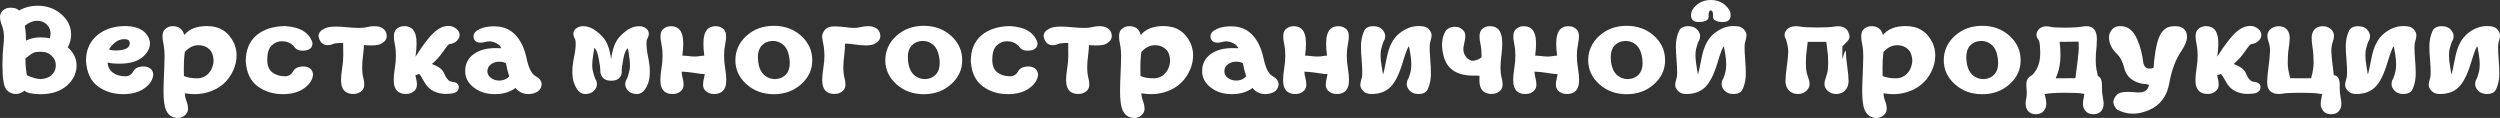 <?xml version="1.0" encoding="UTF-8"?> <svg xmlns="http://www.w3.org/2000/svg" viewBox="0 0 1804.3 85.13"><rect x="0" y="0" width="1804.3" height="85.13" fill="#333333" stroke="none"/><defs><style>.d{fill:#fff;}</style></defs><g id="a"></g><g id="b"><g id="c"><g><path class="d" d="M13.62,7.64c4.13-2.33,8.66-3.49,13.58-3.49,6.75,0,12.46,2.07,17.13,6.2,4.66,4.13,7,9.01,7,14.62,0,3.17-.8,6.22-2.41,9.17,4.23,3.81,6.35,8.15,6.35,13.03,0,5.62-2.33,10.49-7,14.62-4.66,4.13-11.08,6.2-19.24,6.2-5.81-.07-9.61-.93-11.39-2.56-1.76,1.61-3.93,2.41-6.53,2.41-2.6-.17-4.7-1.16-6.31-2.97-1.01-1.09-1.78-3.09-2.28-6.01-.51-2.92-.76-6.93-.76-12.02s.28-10.19,.85-15.29c.17-1.58,.26-3.09,.26-4.53,0-3.07-.41-5.69-1.22-7.87-1.09-2.84-1.63-5.07-1.63-6.68v-.45c.05-1.73,.72-3.19,2-4.38,1.43-1.38,3.25-2.08,5.46-2.08,3.12,0,5.17,.69,6.16,2.08Zm5.12,21.63c3.29-1.53,6.73-2.3,10.32-2.3,2.7,0,5.01,.25,6.94,.74,.32-1.26,.48-2.45,.48-3.56,0-2.2-.66-4.08-1.97-5.64-1.98-2.33-4.53-3.49-7.64-3.49s-6.11,1.21-8.98,3.64c.35,1.73,.58,3.6,.71,5.6,.07,1.68,.12,3.35,.15,5.01Zm.67,25.09c3.64,1.66,6.85,2.56,9.65,2.71,3.44-.17,6.09-1.05,7.94-2.63,2.18-1.93,3.27-4.35,3.27-7.27s-1.09-5.23-3.27-7.16c-1.48-1.29-3.07-2.1-4.75-2.45-1.29-.15-2.39-.22-3.3-.22-.87,0-1.94,.07-3.23,.22-1.68,.35-4.14,1.91-7.38,4.68,0,4.13,.36,8.18,1.08,12.13Z"></path><path class="d" d="M70.25,25.38c5.32-4.38,12.01-6.57,20.08-6.57,.57,0,1.15,.01,1.74,.04,7.2,.42,12.07,2.86,14.62,7.31,1.04,1.81,1.56,3.58,1.56,5.31,0,2.2-.8,4.4-2.41,6.61-3.12,4.28-7.94,6.8-14.47,7.57-1.71,.2-3.41,.3-5.12,.3-3.86,0-6.72-.27-8.57-.82,.12,2.99,1.35,5.39,3.67,7.2,2.33,1.81,5.32,2.71,8.98,2.71,2.67,0,4.63-1.18,5.88-3.54,1.25-2.36,3.85-3.54,7.81-3.54,4.11,.35,6.31,2.28,6.61,5.79-.25,3.74-2.36,7.04-6.33,9.91-3.97,2.87-9.09,4.3-15.34,4.3-7.1,0-13.21-1.89-18.33-5.66-5.12-3.77-7.98-9.88-8.57-18.31,0-7.92,2.73-14.11,8.2-18.59Zm8.46,10.39c1.26,.45,2.97,.67,5.12,.67,1.36,0,2.76-.14,4.19-.41,3.54-.67,5.41-2.1,5.6-4.3,.02-.17,.04-.33,.04-.48,0-1.83-1.06-2.82-3.19-2.97h-.93c-2.38,0-4.53,.79-6.46,2.38-2.47,2.05-3.93,3.76-4.38,5.12Z"></path><path class="d" d="M149.44,18.81c9.05,0,15.55,4.13,19.48,12.39,1.21,2.85,1.82,5.71,1.82,8.61,0,3.59-.71,7.04-2.12,10.35-2.87,6.58-7.29,11.34-13.25,14.29-4.65,2.33-9.65,3.49-14.99,3.49-1.71,0-3.43-.12-5.16-.37l-1.89-.22c.15,1.83,.4,3.2,.74,4.12,1.09,2.89,1.63,5.15,1.63,6.75v.41c-.07,1.73-.74,3.19-2,4.38-1.48,1.41-3.24,2.12-5.27,2.12-4.16,0-7.08-2.02-8.76-6.05-1.11-2.65-1.67-7.2-1.67-13.66,0-1.9,.05-3.97,.15-6.2,.42-9.85,.63-16.22,.63-19.11s-.27-5.73-.82-8.35c-.45-2.1-.67-3.91-.67-5.42,0-2.2,.49-3.85,1.48-4.94,1.56-1.68,3.55-2.52,5.97-2.52,4.38,0,7.13,2.13,8.24,6.38,3.46-4.3,8.94-6.46,16.44-6.46Zm-16.7,36c2.3,1.14,5.54,1.71,9.72,1.71,2.35,0,4.48-.68,6.38-2.04,3.19-2.42,4.96-5.88,5.31-10.35,0-2.84-.67-5.32-2-7.42-2.25-2.72-5.23-4.08-8.94-4.08s-6.82,1.62-9.83,4.86c-.07,.79-.17,1.67-.3,2.63-.27,2.05-.41,5.22-.41,9.5,0,1.66,.02,3.39,.07,5.2Z"></path><path class="d" d="M225.55,31.1c0,3.61-2.42,5.43-7.27,5.46-2.97,0-5.1-1.16-6.38-3.49-2.38-2.2-5.18-3.3-8.42-3.3-2.89,0-5.39,1.04-7.48,3.12-2.09,2.08-3.14,5.49-3.14,10.24,0,4.18,1.21,7.21,3.64,9.09,2.42,1.88,5.47,2.82,9.13,2.82,2.67,0,4.63-1.18,5.88-3.54,1.25-2.36,3.85-3.54,7.81-3.54,4.11,.35,6.31,2.28,6.61,5.79-.25,3.74-2.36,7.04-6.33,9.91-3.97,2.87-9.09,4.3-15.34,4.3-7.1,0-13.21-1.89-18.33-5.68s-7.98-9.77-8.57-17.96c0-8.11,2.54-14.35,7.61-18.72,5.07-4.37,11.96-6.62,20.67-6.77,11.08,.67,17.73,4.76,19.93,12.28Z"></path><path class="d" d="M247.67,31.02h-.52c-3.54,0-5.83,.25-6.87,.74-1.09,.54-2.38,.82-3.86,.82-1.39,0-2.56-.35-3.53-1.04-1.26-.84-2.18-2.28-2.75-4.3-.15-.4-.22-.83-.22-1.3,0-2.13,1.41-3.91,4.23-5.34,1.83-.94,4.61-1.41,8.35-1.41,2.25,0,4.97,.16,8.16,.48,3.34,.32,6.17,.48,8.5,.48,2.2,0,3.88-.15,5.05-.45,2.28-.54,4.28-.82,6.01-.82,1.29,0,2.51,.16,3.67,.48,3.04,.99,4.76,2.91,5.16,5.75,.05,.27,.07,.53,.07,.78,0,2.38-1.34,4.27-4.01,5.68-1.48,.82-3.85,1.22-7.09,1.22-2.13,0-3.92-.1-5.38-.3,0,1.76-.21,4.29-.63,7.61-.42,3.12-.63,5.93-.63,8.42,0,3.02,.28,5.63,.85,7.83,.45,1.71,.67,3.2,.67,4.49,0,1.83-.5,3.28-1.48,4.34-1.63,1.76-3.76,2.63-6.38,2.63-4.3,0-7.04-1.73-8.2-5.2-.47-1.21-.71-2.87-.71-4.97,0-2.28,.27-5.11,.82-8.5,.52-3.12,.78-6.13,.78-9.05s-.03-5.97-.07-9.09Z"></path><path class="d" d="M299.88,40.93l3.79-5.79c3.46-4.95,6.38-8.58,8.74-10.91,2.36-2.33,4.73-3.93,7.11-4.82,1.56-.47,2.93-.71,4.12-.71,1.01,0,1.99,.16,2.93,.48,1.38,.54,2.44,1.18,3.15,1.89,1.34,1.29,2,2.68,2,4.19v.04c-.03,1.48-.69,2.87-2,4.16-1.68,1.53-3.45,2.3-5.31,2.3-.69,.2-2.26,2.06-4.69,5.58-2.44,3.53-5.12,6.48-8.03,8.85,4.65,1.71,7.53,3.79,8.65,6.23,1.61,4.06,3.46,6.25,5.57,6.57,3.49,.27,5.23,1.62,5.23,4.04,0,.27-.04,.53-.11,.78-.57,2.33-2.57,3.59-6.01,3.79-.99,.12-2.03,.19-3.12,.19-3.17,0-6-.59-8.5-1.78-3.19-1.46-5.73-4-7.61-7.61-1.76-3.31-2.87-4.97-3.34-4.97h-.11c-.4,.3-1.24,.54-2.52,.74,.07,.62,.2,1.27,.37,1.97,.49,1.86,.74,3.43,.74,4.71,0,1.83-.5,3.28-1.48,4.34-1.63,1.76-3.76,2.63-6.38,2.63-4.3,0-7.04-1.73-8.2-5.2-.47-1.21-.71-2.87-.71-4.97,0-2.28,.27-5.11,.82-8.5,.52-3.12,.78-6.13,.78-9.05s-.27-5.73-.82-8.35c-.45-2.1-.67-3.91-.67-5.42,0-2.2,.49-3.85,1.48-4.94,1.56-1.68,3.55-2.52,5.97-2.52,4.38,0,7.12,2.13,8.24,6.38,.47,1.61,.71,3.69,.71,6.23s-.26,5.57-.78,9.43Z"></path><path class="d" d="M372.06,63.49c-3.93,2.97-8.92,4.45-14.96,4.45s-11.08-1.6-15.2-4.81c-4.12-3.2-6.18-7.13-6.18-11.78,0-5.15,2-9.2,5.99-12.17,4-2.97,9.25-4.45,15.75-4.45,2.67,0,4.12,.03,4.34,.07-.64-1.46-1.73-2.61-3.27-3.45-1.86-.99-3.65-1.48-5.38-1.48-.92,0-1.83,.12-2.75,.37-1.21,.37-2.33,.56-3.34,.56-2.97,0-4.71-1.19-5.23-3.56-.07-.35-.11-.69-.11-1.04,0-2.18,1.61-3.97,4.82-5.38,2.77-1.21,5.99-1.82,9.65-1.82,1.09,0,2.19,.05,3.3,.15,5.2,.5,9.56,2.73,13.08,6.72,3.53,3.98,6.02,9.41,7.48,16.29,1.46,6.88,3.57,11.11,6.35,12.69,2.99,1.66,4.49,3.62,4.49,5.9,0,.45-.05,.89-.15,1.34-.77,3.19-3.3,5.08-7.61,5.68-.57,.1-1.14,.15-1.71,.15-3.79,0-6.92-1.47-9.39-4.42Zm-4.49-8.46c-.99-2.72-1.79-5.84-2.41-9.35-1.21-.77-2.83-1.15-4.86-1.15-2.28,0-4.27,.63-5.97,1.89s-2.56,2.91-2.56,4.94,.85,3.64,2.56,4.9,3.7,1.89,5.97,1.89,4.23-.61,5.86-1.82c.59-.42,1.06-.85,1.41-1.3Z"></path><path class="d" d="M447.11,26.61c3.18-3.46,6.31-5.76,9.41-6.9,1.68-.54,3.23-.82,4.64-.82,2.15,0,3.95,.61,5.38,1.82,1.14,1.04,1.71,2.25,1.71,3.64,0,1.14-.4,2.41-1.19,3.82-.32,.59-.48,1.68-.48,3.27,0,2.77,.41,6.1,1.22,9.98,.79,3.86,1.19,7.26,1.19,10.21,0,3.19-.36,5.85-1.08,7.98-1.93,5.49-4.66,8.24-8.2,8.24-2.7,0-4.78-.75-6.25-2.25-1.47-1.5-2.21-3.05-2.21-4.66,0-1.38,.29-2.55,.87-3.49,.58-.94,1.27-2.93,2.06-5.97,.32-1.16,.48-2.62,.48-4.38,0-2.15-.25-4.72-.74-7.72-.5-3.07-.75-4.6-.78-4.6-1.44,1.09-2.54,3.69-3.3,7.81-.77,4.12-1.15,6.77-1.15,7.96v.15c.02,.32,.04,.64,.04,.96,0,1.34-.3,2.5-.89,3.49-1.26,2.08-3.49,3.12-6.68,3.12s-5.42-1.03-6.75-3.08c-.77-1.19-1.15-2.57-1.15-4.16v-.59c0-1.21-.37-3.86-1.11-7.94s-1.79-6.78-3.15-8.09v-.04s-.33,1.67-.85,5.01c-.5,2.99-.74,5.55-.74,7.68,0,1.78,.17,3.25,.52,4.42,.77,3.04,1.43,5.04,2,5.97,.57,.94,.85,2.1,.85,3.49,0,1.61-.74,3.16-2.21,4.66-1.47,1.5-3.54,2.25-6.22,2.25-3.54,0-6.26-2.75-8.16-8.24-.74-2.13-1.11-4.79-1.11-7.98,0-2.94,.4-6.35,1.19-10.21,.82-3.88,1.22-7.21,1.22-9.98,0-1.58-.16-2.67-.48-3.27-.79-1.41-1.19-2.68-1.19-3.82,0-1.38,.58-2.6,1.74-3.64,1.41-1.21,3.2-1.82,5.38-1.82,1.38,0,2.92,.27,4.6,.82,3.07,1.14,6.2,3.43,9.39,6.88s5.23,8.89,6.12,16.31c.87-7.4,2.89-12.83,6.07-16.29Z"></path><path class="d" d="M508.29,40.12c-.42-3.31-.63-6.18-.63-8.61,0-2.55,.23-4.63,.71-6.23,1.11-4.25,3.86-6.38,8.24-6.38,2.42,0,4.42,.84,5.97,2.52,.99,1.09,1.48,2.73,1.48,4.94,0,1.51-.22,3.32-.67,5.42-.54,2.62-.82,5.41-.82,8.35s.26,5.94,.78,9.05c.54,3.39,.82,6.22,.82,8.5,0,2.1-.24,3.76-.71,4.97-1.16,3.46-3.9,5.2-8.2,5.2-2.62,0-4.75-.88-6.38-2.63-.99-1.06-1.48-2.51-1.48-4.34,0-1.29,.25-2.86,.74-4.71,.25-.99,.42-1.88,.52-2.67-1.51,0-4.29-.33-8.35-1-3.09-.47-5.88-.73-8.35-.78,.07,1.48,.32,3.04,.74,4.68,.45,1.71,.67,3.2,.67,4.49,0,1.83-.5,3.28-1.48,4.34-1.63,1.76-3.76,2.63-6.38,2.63-4.3,0-7.04-1.73-8.2-5.2-.47-1.21-.71-2.87-.71-4.97,0-2.28,.27-5.11,.82-8.5,.52-3.12,.78-6.13,.78-9.05s-.27-5.73-.82-8.35c-.45-2.1-.67-3.91-.67-5.42,0-2.2,.49-3.85,1.48-4.94,1.56-1.68,3.55-2.52,5.97-2.52,4.38,0,7.12,2.13,8.24,6.38,.47,1.61,.71,3.69,.71,6.23s-.21,5.29-.63,8.61l3.3,.22c2.13,.3,4.02,.45,5.68,.45s2.99-.14,4.16-.41l2.67-.26Z"></path><path class="d" d="M578.2,25.83c5.34,4.8,8.02,10.68,8.02,17.63s-2.67,12.53-8.02,17.33c-5.34,4.8-11.91,7.2-19.71,7.2s-14.37-2.4-19.72-7.2c-5.36-4.8-8.03-10.58-8.03-17.33s2.68-12.83,8.03-17.63c5.36-4.8,11.93-7.2,19.72-7.2s14.36,2.4,19.71,7.2Zm-21.23,3.75c-3.04,.2-5.52,1.37-7.42,3.53-1.71,1.96-2.56,4.7-2.56,8.24,0,.92,.06,1.91,.19,2.97,.57,4.7,2.15,8.09,4.75,10.17,2.18,1.73,4.61,2.6,7.31,2.6,.25,0,.51-.01,.78-.04,3.04-.2,5.52-1.37,7.42-3.53,1.71-1.95,2.56-4.65,2.56-8.09,0-.89-.06-1.82-.19-2.78-.59-4.92-2.19-8.44-4.79-10.54-2.13-1.71-4.53-2.56-7.2-2.56-.27,0-.56,.01-.85,.04Z"></path><path class="d" d="M593.42,27.05c-.05-.2-.07-.41-.07-.63,0-1.43,.53-2.89,1.6-4.38,1.41-2,3.85-3.01,7.31-3.01h.48c2.99,.1,5.62,.31,7.87,.63,2.13,.32,4.02,.48,5.68,.48s2.99-.15,4.16-.45c2.28-.54,4.28-.82,6.01-.82,1.29,0,2.51,.16,3.67,.48,3.04,.99,4.76,2.91,5.16,5.75,.05,.27,.07,.53,.07,.78,0,2.38-1.34,4.27-4.01,5.68-1.48,.82-3.61,1.22-6.38,1.22-2.5,0-5.38-.26-8.65-.78-2.03-.32-4.18-.49-6.46-.52,0,2.62-.2,5.49-.59,8.61-.42,3.12-.63,5.93-.63,8.42,0,3.02,.28,5.63,.85,7.83,.45,1.71,.67,3.2,.67,4.49,0,1.83-.5,3.28-1.48,4.34-1.63,1.76-3.76,2.63-6.38,2.63-4.3,0-7.04-1.73-8.2-5.2-.47-1.21-.71-2.87-.71-4.97,0-2.28,.27-5.11,.82-8.5,.52-3.12,.78-6.13,.78-9.05s-.27-5.73-.82-8.35c-.32-1.48-.57-3.05-.74-4.71Z"></path><path class="d" d="M686.41,25.83c5.34,4.8,8.02,10.68,8.02,17.63s-2.67,12.53-8.02,17.33c-5.34,4.8-11.91,7.2-19.71,7.2s-14.37-2.4-19.72-7.2c-5.36-4.8-8.03-10.58-8.03-17.33s2.68-12.83,8.03-17.63c5.36-4.8,11.93-7.2,19.72-7.2s14.36,2.4,19.71,7.2Zm-21.23,3.75c-3.04,.2-5.52,1.37-7.42,3.53-1.71,1.96-2.56,4.7-2.56,8.24,0,.92,.06,1.91,.19,2.97,.57,4.7,2.15,8.09,4.75,10.17,2.18,1.73,4.61,2.6,7.31,2.6,.25,0,.51-.01,.78-.04,3.04-.2,5.52-1.37,7.42-3.53,1.71-1.95,2.56-4.65,2.56-8.09,0-.89-.06-1.82-.19-2.78-.59-4.92-2.19-8.44-4.79-10.54-2.13-1.71-4.53-2.56-7.2-2.56-.27,0-.56,.01-.85,.04Z"></path><path class="d" d="M748.83,31.1c0,3.61-2.42,5.43-7.27,5.46-2.97,0-5.1-1.16-6.38-3.49-2.38-2.2-5.18-3.3-8.42-3.3-2.89,0-5.39,1.04-7.48,3.12-2.09,2.08-3.14,5.49-3.14,10.24,0,4.18,1.21,7.21,3.64,9.09,2.42,1.88,5.47,2.82,9.13,2.82,2.67,0,4.63-1.18,5.88-3.54,1.25-2.36,3.85-3.54,7.81-3.54,4.11,.35,6.31,2.28,6.61,5.79-.25,3.74-2.36,7.04-6.33,9.91-3.97,2.87-9.09,4.3-15.34,4.3-7.1,0-13.21-1.89-18.33-5.68s-7.98-9.77-8.57-17.96c0-8.11,2.54-14.35,7.61-18.72,5.07-4.37,11.96-6.62,20.67-6.77,11.08,.67,17.73,4.76,19.93,12.28Z"></path><path class="d" d="M770.95,31.02h-.52c-3.54,0-5.83,.25-6.87,.74-1.09,.54-2.38,.82-3.86,.82-1.39,0-2.56-.35-3.53-1.04-1.26-.84-2.18-2.28-2.75-4.3-.15-.4-.22-.83-.22-1.3,0-2.13,1.41-3.91,4.23-5.34,1.83-.94,4.61-1.41,8.35-1.41,2.25,0,4.97,.16,8.16,.48,3.34,.32,6.17,.48,8.5,.48,2.2,0,3.88-.15,5.05-.45,2.28-.54,4.28-.82,6.01-.82,1.29,0,2.51,.16,3.67,.48,3.04,.99,4.76,2.91,5.16,5.75,.05,.27,.07,.53,.07,.78,0,2.38-1.34,4.27-4.01,5.68-1.48,.82-3.85,1.22-7.09,1.22-2.13,0-3.92-.1-5.38-.3,0,1.76-.21,4.29-.63,7.61-.42,3.12-.63,5.93-.63,8.42,0,3.02,.28,5.63,.85,7.83,.45,1.71,.67,3.2,.67,4.49,0,1.83-.5,3.28-1.48,4.34-1.63,1.76-3.76,2.63-6.38,2.63-4.3,0-7.04-1.73-8.2-5.2-.47-1.21-.71-2.87-.71-4.97,0-2.28,.27-5.11,.82-8.5,.52-3.12,.78-6.13,.78-9.05s-.03-5.97-.07-9.09Z"></path><path class="d" d="M839.79,18.81c9.05,0,15.55,4.13,19.48,12.39,1.21,2.85,1.82,5.71,1.82,8.61,0,3.59-.71,7.04-2.12,10.35-2.87,6.58-7.29,11.34-13.25,14.29-4.65,2.33-9.65,3.49-14.99,3.49-1.71,0-3.43-.12-5.16-.37l-1.89-.22c.15,1.83,.4,3.2,.74,4.12,1.09,2.89,1.63,5.15,1.63,6.75v.41c-.07,1.73-.74,3.19-2,4.38-1.48,1.41-3.24,2.12-5.27,2.12-4.16,0-7.08-2.02-8.76-6.05-1.11-2.65-1.67-7.2-1.67-13.66,0-1.9,.05-3.97,.15-6.2,.42-9.85,.63-16.22,.63-19.11s-.27-5.73-.82-8.35c-.45-2.1-.67-3.91-.67-5.42,0-2.2,.49-3.85,1.48-4.94,1.56-1.68,3.55-2.52,5.97-2.52,4.38,0,7.12,2.13,8.24,6.38,3.46-4.3,8.94-6.46,16.44-6.46Zm-16.7,36c2.3,1.14,5.54,1.71,9.72,1.71,2.35,0,4.48-.68,6.38-2.04,3.19-2.42,4.96-5.88,5.31-10.35,0-2.84-.67-5.32-2-7.42-2.25-2.72-5.23-4.08-8.94-4.08s-6.82,1.62-9.83,4.86c-.07,.79-.17,1.67-.3,2.63-.27,2.05-.41,5.22-.41,9.5,0,1.66,.02,3.39,.07,5.2Z"></path><path class="d" d="M903.95,63.49c-3.93,2.97-8.92,4.45-14.96,4.45s-11.08-1.6-15.2-4.81c-4.12-3.2-6.18-7.13-6.18-11.78,0-5.15,2-9.2,5.99-12.17,4-2.97,9.25-4.45,15.75-4.45,2.67,0,4.12,.03,4.34,.07-.64-1.46-1.73-2.61-3.27-3.45-1.86-.99-3.65-1.48-5.38-1.48-.92,0-1.83,.12-2.75,.37-1.21,.37-2.33,.56-3.34,.56-2.97,0-4.71-1.19-5.23-3.56-.07-.35-.11-.69-.11-1.04,0-2.18,1.61-3.97,4.82-5.38,2.77-1.21,5.99-1.82,9.65-1.82,1.09,0,2.19,.05,3.3,.15,5.2,.5,9.56,2.73,13.08,6.72,3.53,3.98,6.02,9.41,7.48,16.29,1.46,6.88,3.57,11.11,6.35,12.69,2.99,1.66,4.49,3.62,4.49,5.9,0,.45-.05,.89-.15,1.34-.77,3.19-3.3,5.08-7.61,5.68-.57,.1-1.14,.15-1.71,.15-3.79,0-6.92-1.47-9.39-4.42Zm-4.49-8.46c-.99-2.72-1.79-5.84-2.41-9.35-1.21-.77-2.83-1.15-4.86-1.15-2.28,0-4.27,.63-5.97,1.89s-2.56,2.91-2.56,4.94,.85,3.64,2.56,4.9,3.7,1.89,5.97,1.89,4.23-.61,5.86-1.82c.59-.42,1.06-.85,1.41-1.3Z"></path><path class="d" d="M957.72,40.12c-.42-3.31-.63-6.18-.63-8.61,0-2.55,.23-4.63,.71-6.23,1.11-4.25,3.86-6.38,8.24-6.38,2.42,0,4.42,.84,5.97,2.52,.99,1.09,1.48,2.73,1.48,4.94,0,1.51-.22,3.32-.67,5.42-.54,2.62-.82,5.41-.82,8.35s.26,5.94,.78,9.05c.54,3.39,.82,6.22,.82,8.5,0,2.1-.24,3.76-.71,4.97-1.16,3.46-3.9,5.2-8.2,5.2-2.62,0-4.75-.88-6.38-2.63-.99-1.06-1.48-2.51-1.48-4.34,0-1.29,.25-2.86,.74-4.71,.25-.99,.42-1.88,.52-2.67-1.51,0-4.29-.33-8.35-1-3.09-.47-5.88-.73-8.35-.78,.07,1.48,.32,3.04,.74,4.68,.45,1.71,.67,3.2,.67,4.49,0,1.83-.5,3.28-1.48,4.34-1.63,1.76-3.76,2.63-6.38,2.63-4.3,0-7.04-1.73-8.2-5.2-.47-1.21-.71-2.87-.71-4.97,0-2.28,.27-5.11,.82-8.5,.52-3.12,.78-6.13,.78-9.05s-.27-5.73-.82-8.35c-.45-2.1-.67-3.91-.67-5.42,0-2.2,.49-3.85,1.48-4.94,1.56-1.68,3.55-2.52,5.97-2.52,4.38,0,7.12,2.13,8.24,6.38,.47,1.61,.71,3.69,.71,6.23s-.21,5.29-.63,8.61l3.3,.22c2.13,.3,4.02,.45,5.68,.45s2.99-.14,4.16-.41l2.67-.26Z"></path><path class="d" d="M1000.88,41.51c1.56-8.03,4.56-13.82,9-17.37,4.44-3.55,9.05-5.33,13.82-5.33,.59,0,1.15,.03,1.67,.07,2.5,0,4.43,.72,5.79,2.17,1.36,1.45,2.04,2.9,2.04,4.36,0,.72-.09,1.48-.28,2.28-.19,.8-.46,1.89-.83,3.25-.17,.67-.26,1.83-.26,3.49,0,2.03,.14,4.8,.41,8.31,.32,3.86,.48,7.25,.48,10.17,0,1.53-.07,2.83-.22,3.9-.32,2.72-1.01,5.24-2.06,7.55-1.05,2.31-3.27,3.47-6.66,3.47-2.7,0-4.79-.77-6.27-2.3-1.48-1.53-2.23-3.1-2.23-4.71,0-1.41,.28-2.57,.85-3.49,.57-.92,1.22-2.82,1.97-5.71,.32-1.76,.48-3.5,.48-5.23,0-2.2-.24-4.75-.71-7.64-.62-3.56-.96-5.34-1.04-5.34v.07c-.72,.25-2.3,4.4-4.75,12.45s-5.35,13.72-8.7,17c-3.35,3.28-7.9,4.92-13.64,4.92-2.55,0-4.52-.73-5.9-2.19-1.39-1.46-2.08-2.92-2.08-4.38,0-.72,.1-1.47,.3-2.26,.2-.79,.48-1.88,.85-3.27,.17-.64,.26-1.81,.26-3.49,0-2.5-.14-5.44-.41-8.83-.35-3.98-.52-7.2-.52-9.65,0-1.53,.07-2.82,.22-3.86,.32-2.72,1.01-5.24,2.06-7.55,1.05-2.31,3.28-3.47,6.7-3.47,2.7,0,4.79,.77,6.27,2.3,1.48,1.53,2.23,3.11,2.23,4.71,0,1.41-.29,2.57-.85,3.47-.57,.9-1.22,2.81-1.97,5.73-.35,1.26-.52,2.88-.52,4.86,0,2.08,.23,4.52,.71,7.31,.67,4.26,1.01,6.38,1.04,6.38,.27-.07,1.19-4.12,2.75-12.15Z"></path><path class="d" d="M1067.82,54.77l.04-.04c0-.12-1.79-.19-5.38-.19-.92,0-1.87-.04-2.86-.11-9.7-.94-15.61-5.62-17.74-14.03-.77-2.97-1.15-5.7-1.15-8.2,0-3.86,.95-7.27,2.86-10.24,1.68-1.76,3.81-2.63,6.38-2.63,2.79,0,4.98,1.05,6.57,3.15,.67,.87,1,2.03,1,3.49,0,1.63-.35,3.83-1.04,6.61-.25,1.01-.37,1.98-.37,2.89,0,2.5,.9,4.65,2.71,6.46,1.29,1.29,2.65,1.93,4.08,1.93,.77,0,1.67-.19,2.71-.56,1.68-.52,2.91-1.24,3.67-2.15v-1.04c0-2.94-.27-5.73-.82-8.35-.45-2.1-.67-3.91-.67-5.42,0-2.2,.49-3.85,1.48-4.94,1.56-1.68,3.55-2.52,5.97-2.52,4.38,0,7.12,2.13,8.24,6.38,.47,1.61,.71,3.69,.71,6.23s-.21,5.29-.63,8.61c-.42,3.12-.63,5.93-.63,8.42,0,3.02,.28,5.63,.85,7.83,.45,1.71,.67,3.2,.67,4.49,0,1.83-.5,3.28-1.48,4.34-1.63,1.76-3.76,2.63-6.38,2.63-4.3,0-7.04-1.73-8.2-5.2-.47-1.21-.71-2.87-.71-4.97,0-1.36,.04-2.33,.11-2.89Z"></path><path class="d" d="M1123.78,40.12c-.42-3.31-.63-6.18-.63-8.61,0-2.55,.23-4.63,.71-6.23,1.11-4.25,3.86-6.38,8.24-6.38,2.42,0,4.42,.84,5.97,2.52,.99,1.09,1.48,2.73,1.48,4.94,0,1.51-.22,3.32-.67,5.42-.54,2.62-.82,5.41-.82,8.35s.26,5.94,.78,9.05c.54,3.39,.82,6.22,.82,8.5,0,2.1-.24,3.76-.71,4.97-1.16,3.46-3.9,5.2-8.2,5.2-2.62,0-4.75-.88-6.38-2.63-.99-1.06-1.48-2.51-1.48-4.34,0-1.29,.25-2.86,.74-4.71,.25-.99,.42-1.88,.52-2.67-1.51,0-4.29-.33-8.35-1-3.09-.47-5.88-.73-8.35-.78,.07,1.48,.32,3.04,.74,4.68,.45,1.71,.67,3.2,.67,4.49,0,1.83-.5,3.28-1.48,4.34-1.63,1.76-3.76,2.63-6.38,2.63-4.3,0-7.04-1.73-8.2-5.2-.47-1.21-.71-2.87-.71-4.97,0-2.28,.27-5.11,.82-8.5,.52-3.12,.78-6.13,.78-9.05s-.27-5.73-.82-8.35c-.45-2.1-.67-3.91-.67-5.42,0-2.2,.49-3.85,1.48-4.94,1.56-1.68,3.55-2.52,5.97-2.52,4.38,0,7.12,2.13,8.24,6.38,.47,1.61,.71,3.69,.71,6.23s-.21,5.29-.63,8.61l3.3,.22c2.13,.3,4.02,.45,5.68,.45s2.99-.14,4.16-.41l2.67-.26Z"></path><path class="d" d="M1193.7,25.83c5.34,4.8,8.02,10.68,8.02,17.63s-2.67,12.53-8.02,17.33c-5.34,4.8-11.91,7.2-19.71,7.2s-14.37-2.4-19.72-7.2c-5.36-4.8-8.03-10.58-8.03-17.33s2.68-12.83,8.03-17.63c5.36-4.8,11.93-7.2,19.72-7.2s14.36,2.4,19.71,7.2Zm-21.23,3.75c-3.04,.2-5.52,1.37-7.42,3.53-1.71,1.96-2.56,4.7-2.56,8.24,0,.92,.06,1.91,.19,2.97,.57,4.7,2.15,8.09,4.75,10.17,2.18,1.73,4.61,2.6,7.31,2.6,.25,0,.51-.01,.78-.04,3.04-.2,5.52-1.37,7.42-3.53,1.71-1.95,2.56-4.65,2.56-8.09,0-.89-.06-1.82-.19-2.78-.59-4.92-2.19-8.44-4.79-10.54-2.13-1.71-4.53-2.56-7.2-2.56-.27,0-.56,.01-.85,.04Z"></path><path class="d" d="M1228.14,41.51c1.56-8.03,4.56-13.82,9-17.37,4.44-3.55,9.05-5.33,13.82-5.33,.59,0,1.15,.03,1.67,.07,2.5,0,4.43,.72,5.79,2.17,1.36,1.45,2.04,2.9,2.04,4.36,0,.72-.09,1.48-.28,2.28-.19,.8-.46,1.89-.83,3.25-.17,.67-.26,1.83-.26,3.49,0,2.03,.14,4.8,.41,8.31,.32,3.86,.48,7.25,.48,10.17,0,1.53-.07,2.83-.22,3.9-.32,2.72-1.01,5.24-2.06,7.55-1.05,2.31-3.27,3.47-6.66,3.47-2.7,0-4.79-.77-6.27-2.3-1.48-1.53-2.23-3.1-2.23-4.71,0-1.41,.28-2.57,.85-3.49,.57-.92,1.22-2.82,1.97-5.71,.32-1.76,.48-3.5,.48-5.23,0-2.2-.24-4.75-.71-7.64-.62-3.56-.96-5.34-1.04-5.34v.07c-.72,.25-2.3,4.4-4.75,12.45s-5.35,13.72-8.7,17c-3.35,3.28-7.9,4.92-13.64,4.92-2.55,0-4.52-.73-5.9-2.19-1.39-1.46-2.08-2.92-2.08-4.38,0-.72,.1-1.47,.3-2.26,.2-.79,.48-1.88,.85-3.27,.17-.64,.26-1.81,.26-3.49,0-2.5-.14-5.44-.41-8.83-.35-3.98-.52-7.2-.52-9.65,0-1.53,.07-2.82,.22-3.86,.32-2.72,1.01-5.24,2.06-7.55,1.05-2.31,3.28-3.47,6.7-3.47,2.7,0,4.79,.77,6.27,2.3,1.48,1.53,2.23,3.11,2.23,4.71,0,1.41-.29,2.57-.85,3.47-.57,.9-1.22,2.81-1.97,5.73-.35,1.26-.52,2.88-.52,4.86,0,2.08,.23,4.52,.71,7.31,.67,4.26,1.01,6.38,1.04,6.38,.27-.07,1.19-4.12,2.75-12.15Zm6.61-41.51c4.08,0,7.57,1.26,10.46,3.79,2.55,2.28,3.82,4.66,3.82,7.16v.52c-.22,2.97-2.17,4.45-5.83,4.45-.35,0-.71-.01-1.08-.04-3.88-.37-5.83-1.64-5.83-3.82,0-.12,.02-.31,.07-.56v-.3c0-2.45-.54-3.67-1.63-3.67s-1.63,1.22-1.63,3.67v.3c.05,.25,.07,.43,.07,.56,0,2.18-1.93,3.45-5.79,3.82-.4,.03-.77,.04-1.11,.04-3.69,0-5.62-1.48-5.79-4.45-.03-.2-.04-.37-.04-.52,0-2.5,1.27-4.89,3.82-7.16,2.84-2.52,6.33-3.79,10.46-3.79Z"></path><path class="d" d="M1329.67,33.47v9.28c1.19-4.16,1.95-6.23,2.3-6.23,.12,0,.19,.31,.19,.93,.17,3.46,.54,7.18,1.11,11.15,.57,3.97,.85,7.03,.85,9.18,.02,.03,.04,.21,.04,.56,0,2.92-.87,5.25-2.6,6.98s-3.81,2.52-6.38,2.52-4.64-.83-6.27-2.49c-1.44-1.31-2.15-2.86-2.15-4.64,0-1.19,.19-2.31,.58-3.38,.38-1.06,.83-2.49,1.34-4.27,.51-1.78,.76-4.33,.76-7.64,0-3.71-.26-7.22-.78-10.54-.37-2.75-.56-4.29-.56-4.64h-13.43c0,.35-.19,1.89-.56,4.64-.52,3.32-.78,6.83-.78,10.54,0,3.32,.25,5.86,.76,7.64,.51,1.78,.95,3.2,1.34,4.27,.38,1.06,.58,2.19,.58,3.38,0,1.78-.72,3.33-2.15,4.64-1.63,1.66-3.72,2.49-6.27,2.49s-4.74-.84-6.42-2.52c-1.71-1.73-2.56-4.06-2.56-6.98,0-.35,.01-.53,.04-.56,0-2.15,.28-5.21,.85-9.18,.57-3.97,.94-7.69,1.11-11.15,0-2.25-.41-4.79-1.22-7.61l-.37-1.48c-.69-.94-1.04-2-1.04-3.19,0-1.09,.36-2.13,1.08-3.12,1.48-2.1,3.88-3.15,7.2-3.15,.94,0,1.89,.1,2.86,.3,2.35,.42,6.47,.63,12.36,.63s9.95-.21,12.32-.63c.94-.17,1.82-.26,2.63-.26,3.66,0,6.12,1.29,7.38,3.86,.67,1.34,1,2.54,1,3.6,0,.64-.14,1.26-.41,1.86-.45,.92-2.02,2.66-4.71,5.23Z"></path><path class="d" d="M1375.42,18.81c9.05,0,15.55,4.13,19.48,12.39,1.21,2.85,1.82,5.71,1.82,8.61,0,3.59-.71,7.04-2.12,10.35-2.87,6.58-7.29,11.34-13.25,14.29-4.65,2.33-9.65,3.49-14.99,3.49-1.71,0-3.43-.12-5.16-.37l-1.89-.22c.15,1.83,.4,3.2,.74,4.12,1.09,2.89,1.63,5.15,1.63,6.75v.41c-.07,1.73-.74,3.19-2,4.38-1.48,1.41-3.24,2.12-5.27,2.12-4.16,0-7.08-2.02-8.76-6.05-1.11-2.65-1.67-7.2-1.67-13.66,0-1.9,.05-3.97,.15-6.2,.42-9.85,.63-16.22,.63-19.11s-.27-5.73-.82-8.35c-.45-2.1-.67-3.91-.67-5.42,0-2.2,.49-3.85,1.48-4.94,1.56-1.68,3.55-2.52,5.97-2.52,4.38,0,7.12,2.13,8.24,6.38,3.46-4.3,8.94-6.46,16.44-6.46Zm-16.7,36c2.3,1.14,5.54,1.71,9.72,1.71,2.35,0,4.48-.68,6.38-2.04,3.19-2.42,4.96-5.88,5.31-10.35,0-2.84-.67-5.32-2-7.42-2.25-2.72-5.23-4.08-8.94-4.08s-6.82,1.62-9.83,4.86c-.07,.79-.17,1.67-.3,2.63-.27,2.05-.41,5.22-.41,9.5,0,1.66,.02,3.39,.07,5.2Z"></path><path class="d" d="M1450.31,25.83c5.34,4.8,8.02,10.68,8.02,17.63s-2.67,12.53-8.02,17.33c-5.34,4.8-11.91,7.2-19.71,7.2s-14.37-2.4-19.72-7.2c-5.36-4.8-8.03-10.58-8.03-17.33s2.68-12.83,8.03-17.63c5.36-4.8,11.93-7.2,19.72-7.2s14.36,2.4,19.71,7.2Zm-21.23,3.75c-3.04,.2-5.52,1.37-7.42,3.53-1.71,1.96-2.56,4.7-2.56,8.24,0,.92,.06,1.91,.19,2.97,.57,4.7,2.15,8.09,4.75,10.17,2.18,1.73,4.61,2.6,7.31,2.6,.25,0,.51-.01,.78-.04,3.04-.2,5.52-1.37,7.42-3.53,1.71-1.95,2.56-4.65,2.56-8.09,0-.89-.06-1.82-.19-2.78-.59-4.92-2.19-8.44-4.79-10.54-2.13-1.71-4.53-2.56-7.2-2.56-.27,0-.56,.01-.85,.04Z"></path><path class="d" d="M1504.27,67.84h.07s-.4-.15-1.19-.3c-2.33-.4-6.43-.59-12.32-.59h-1c-5.89,0-10.63,.31-14.21,.93l.71,2.86c.35,1.56,.52,2.93,.52,4.12,0,1.46-.27,2.67-.82,3.64-1.36,2.62-3.61,3.93-6.75,3.93s-5.5-1.39-6.72-4.16c-.42-.94-.63-2.09-.63-3.45,0-1.16,.17-2.55,.52-4.16,.2-.99,.3-2.21,.3-3.67,0-1.36-.09-2.93-.26-4.71-.05-.45-.07-.88-.07-1.3,0-2.97,1.15-5.06,3.45-6.27,1.31-.69,2.75-2.5,4.3-5.42,1.53-2.97,2.3-6.53,2.3-10.69v-.85c-.1-5.17-.5-8.15-1.19-8.94-1.01-1.19-1.52-2.42-1.52-3.71,0-.92,.26-1.83,.78-2.75,1.36-2.23,3.55-3.34,6.57-3.34,.89,0,1.83,.12,2.82,.37,1.63,.4,5.01,.59,10.13,.59h.71c5.62-.02,10.07-.35,13.36-.96,.59-.07,1.14-.11,1.63-.11,5.07,0,7.61,3.14,7.61,9.43,0,1.16-.07,2.87-.22,5.12-.42,3.71-.63,6.99-.63,9.83,0,2.62,.17,4.86,.52,6.72,.45,2.23,.79,3.86,1.04,4.9,1.98,.79,2.97,2.97,2.97,6.53v.48c-.03,.45-.04,.88-.04,1.3,0,2.62,.23,5.11,.71,7.46,.35,1.61,.52,2.99,.52,4.16,0,1.36-.21,2.51-.63,3.45-1.21,2.77-3.45,4.16-6.72,4.16s-5.39-1.31-6.75-3.93c-.54-.96-.82-2.18-.82-3.64,0-1.19,.17-2.56,.52-4.12,.25-1.24,.4-2.2,.45-2.89Zm-20.6-11.36h7.16c4.33,0,6.67-.02,7.01-.07v.07s.3-2.26,.89-6.72,1.08-8.73,1.45-12.84c.07-.62,.11-1.22,.11-1.82,0-3.29-.04-4.97-.11-5.05-6.58,.1-11.16,.15-13.73,.15,.42,2.82,.63,6.07,.63,9.76,0,4.92-.74,9.41-2.23,13.47-.47,1.34-.87,2.35-1.19,3.04Z"></path><path class="d" d="M1556.29,33.66c1.71-8.81,5.08-13.63,10.13-14.47,1.19-.2,2.29-.3,3.3-.3,3.76,0,6.31,1.16,7.64,3.49,.69,1.24,1.04,2.59,1.04,4.04,0,2.94-1.4,6.48-4.19,10.61-4.06,5.91-6.92,13.56-8.57,22.93-1.66,9.38-6.42,15.82-14.29,19.33-4.11,1.83-8.1,2.75-11.99,2.75s-7.64-.95-11.36-2.86c-1.83-1.96-2.75-3.81-2.75-5.57,.05-1.73,.9-3.48,2.56-5.23,1.29-1.38,3.93-2.08,7.94-2.08,1.76,0,3.8,.12,6.12,.37,.62,.05,1.2,.07,1.74,.07,4.3,0,6.75-1.86,7.35-5.57l-2.38-.52c-2.18,0-4.49-.53-6.94-1.6-4.58-1.98-7.41-5.27-8.5-9.87-1.09-4.6-2.95-8.11-5.58-10.54-2.63-2.42-4.34-5.27-5.1-8.54-.25-1.06-.37-2.05-.37-2.97,0-1.88,.51-3.5,1.52-4.86,1.36-2.28,3.57-3.41,6.64-3.41,.84,0,1.76,.09,2.75,.26,3.98,.87,7.13,3.96,9.44,9.28,2.31,5.32,3.79,10.96,4.43,16.92,.57,2.77,2.04,4.16,4.42,4.16,1.06,0,2.07-.17,3.01-.52,.22-4.6,.88-9.71,1.97-15.33Z"></path><path class="d" d="M1600.23,40.93l3.79-5.79c3.46-4.95,6.38-8.58,8.74-10.91,2.36-2.33,4.73-3.93,7.11-4.82,1.56-.47,2.93-.71,4.12-.71,1.01,0,1.99,.16,2.93,.48,1.38,.54,2.44,1.18,3.15,1.89,1.34,1.29,2,2.68,2,4.19v.04c-.03,1.48-.69,2.87-2,4.16-1.68,1.53-3.45,2.3-5.31,2.3-.69,.2-2.26,2.06-4.69,5.58-2.44,3.53-5.12,6.48-8.03,8.85,4.65,1.71,7.53,3.79,8.65,6.23,1.61,4.06,3.46,6.25,5.57,6.57,3.49,.27,5.23,1.62,5.23,4.04,0,.27-.04,.53-.11,.78-.57,2.33-2.57,3.59-6.01,3.79-.99,.12-2.03,.19-3.12,.19-3.17,0-6-.59-8.5-1.78-3.19-1.46-5.73-4-7.61-7.61-1.76-3.31-2.87-4.97-3.34-4.97h-.11c-.4,.3-1.24,.54-2.52,.74,.07,.62,.2,1.27,.37,1.97,.49,1.86,.74,3.43,.74,4.71,0,1.83-.5,3.28-1.48,4.34-1.63,1.76-3.76,2.63-6.38,2.63-4.3,0-7.04-1.73-8.2-5.2-.47-1.21-.71-2.87-.71-4.97,0-2.28,.27-5.11,.82-8.5,.52-3.12,.78-6.13,.78-9.05s-.27-5.73-.82-8.35c-.45-2.1-.67-3.91-.67-5.42,0-2.2,.49-3.85,1.48-4.94,1.56-1.68,3.55-2.52,5.97-2.52,4.38,0,7.12,2.13,8.24,6.38,.47,1.61,.71,3.69,.71,6.23s-.26,5.57-.78,9.43Z"></path><path class="d" d="M1675.86,68.1c.52-.1,.78-.17,.78-.22,0-.03-.17-.04-.52-.04-.89,0-1.84-.1-2.86-.3-2.33-.4-6.43-.59-12.32-.59h-1c-5.89,0-10,.2-12.32,.59-1.01,.2-1.97,.3-2.86,.3-3.32,0-5.71-1.05-7.2-3.15-.87-1.21-1.3-3.05-1.3-5.53,0-.35,.01-.66,.04-.93,.07-2.57,.4-5.94,.96-10.11,.57-4.17,.93-7.97,1.08-11.41,0-2.25-.38-4.51-1.15-6.79-.52-1.48-.78-2.81-.78-3.97,0-1.73,.58-3.22,1.74-4.45,1.68-1.73,3.82-2.6,6.42-2.6,4.43,.12,7.05,2.36,7.87,6.72,.05,.57,.07,1.14,.07,1.71,0,1.88-.21,4.16-.63,6.83-.52,3.32-.78,7.01-.78,11.1,0,3.32,.62,7.04,1.86,11.17,.32,.05,2.65,.07,6.98,.07h1c4.33,0,6.65-.02,6.98-.07,1.24-4.13,1.86-7.85,1.86-11.17,0-4.08-.26-7.78-.78-11.1-.42-2.67-.63-4.95-.63-6.83,0-.57,.02-1.14,.07-1.71,.82-4.35,3.44-6.59,7.87-6.72,2.6,0,4.74,.87,6.42,2.6,1.16,1.24,1.74,2.72,1.74,4.45,0,1.16-.26,2.49-.78,3.97-.77,2.28-1.15,4.54-1.15,6.79,.15,3.44,.51,7.25,1.08,11.43,.35,2.57,.58,4.61,.71,6.12,2.87,.25,4.3,2.63,4.3,7.16v.48c-.03,.45-.04,.88-.04,1.3,0,2.62,.23,5.11,.71,7.46,.35,1.61,.52,2.99,.52,4.16,0,1.36-.21,2.51-.63,3.45-1.21,2.77-3.45,4.16-6.72,4.16s-5.39-1.31-6.75-3.93c-.54-.96-.82-2.18-.82-3.64,0-1.19,.17-2.56,.52-4.12,.27-1.29,.42-2.17,.45-2.63Z"></path><path class="d" d="M1711.63,41.51c1.56-8.03,4.56-13.82,9-17.37,4.44-3.55,9.05-5.33,13.82-5.33,.59,0,1.15,.03,1.67,.07,2.5,0,4.43,.72,5.79,2.17,1.36,1.45,2.04,2.9,2.04,4.36,0,.72-.09,1.48-.28,2.28-.19,.8-.46,1.89-.83,3.25-.17,.67-.26,1.83-.26,3.49,0,2.03,.14,4.8,.41,8.31,.32,3.86,.48,7.25,.48,10.17,0,1.53-.07,2.83-.22,3.9-.32,2.72-1.01,5.24-2.06,7.55-1.05,2.31-3.27,3.47-6.66,3.47-2.7,0-4.79-.77-6.27-2.3-1.48-1.53-2.23-3.1-2.23-4.71,0-1.41,.28-2.57,.85-3.49,.57-.92,1.22-2.82,1.97-5.71,.32-1.76,.48-3.5,.48-5.23,0-2.2-.24-4.75-.71-7.64-.62-3.56-.96-5.34-1.04-5.34v.07c-.72,.25-2.3,4.4-4.75,12.45s-5.35,13.72-8.7,17c-3.35,3.28-7.9,4.92-13.64,4.92-2.55,0-4.52-.73-5.9-2.19-1.39-1.46-2.08-2.92-2.08-4.38,0-.72,.1-1.47,.3-2.26,.2-.79,.48-1.88,.85-3.27,.17-.64,.26-1.81,.26-3.49,0-2.5-.14-5.44-.41-8.83-.35-3.98-.52-7.2-.52-9.65,0-1.53,.07-2.82,.22-3.86,.32-2.72,1.01-5.24,2.06-7.55,1.05-2.31,3.28-3.47,6.7-3.47,2.7,0,4.79,.77,6.27,2.3,1.48,1.53,2.23,3.11,2.23,4.71,0,1.41-.29,2.57-.85,3.47-.57,.9-1.22,2.81-1.97,5.73-.35,1.26-.52,2.88-.52,4.86,0,2.08,.23,4.52,.71,7.31,.67,4.26,1.01,6.38,1.04,6.38,.27-.07,1.19-4.12,2.75-12.15Z"></path><path class="d" d="M1771.97,41.51c1.56-8.03,4.56-13.82,9-17.37,4.44-3.55,9.05-5.33,13.82-5.33,.59,0,1.15,.03,1.67,.07,2.5,0,4.43,.72,5.79,2.17,1.36,1.45,2.04,2.9,2.04,4.36,0,.72-.09,1.48-.28,2.28-.19,.8-.46,1.89-.83,3.25-.17,.67-.26,1.83-.26,3.49,0,2.03,.14,4.8,.41,8.31,.32,3.86,.48,7.25,.48,10.17,0,1.53-.07,2.83-.22,3.9-.32,2.72-1.01,5.24-2.06,7.55-1.05,2.31-3.27,3.47-6.66,3.47-2.7,0-4.79-.77-6.27-2.3-1.48-1.53-2.23-3.1-2.23-4.71,0-1.41,.28-2.57,.85-3.49,.57-.92,1.22-2.82,1.97-5.71,.32-1.76,.48-3.5,.48-5.23,0-2.2-.24-4.75-.71-7.64-.62-3.56-.96-5.34-1.04-5.34v.07c-.72,.25-2.3,4.4-4.75,12.45s-5.35,13.72-8.7,17c-3.35,3.28-7.9,4.92-13.64,4.92-2.55,0-4.52-.73-5.9-2.19-1.39-1.46-2.08-2.92-2.08-4.38,0-.72,.1-1.47,.3-2.26,.2-.79,.48-1.88,.85-3.27,.17-.64,.26-1.81,.26-3.49,0-2.5-.14-5.44-.41-8.83-.35-3.98-.52-7.2-.52-9.65,0-1.53,.07-2.82,.22-3.86,.32-2.72,1.01-5.24,2.06-7.55,1.05-2.31,3.28-3.47,6.7-3.47,2.7,0,4.79,.77,6.27,2.3,1.48,1.53,2.23,3.11,2.23,4.71,0,1.41-.29,2.57-.85,3.47-.57,.9-1.22,2.81-1.97,5.73-.35,1.26-.52,2.88-.52,4.86,0,2.08,.23,4.52,.71,7.31,.67,4.26,1.01,6.38,1.04,6.38,.27-.07,1.19-4.12,2.75-12.15Z"></path></g></g></g></svg> 